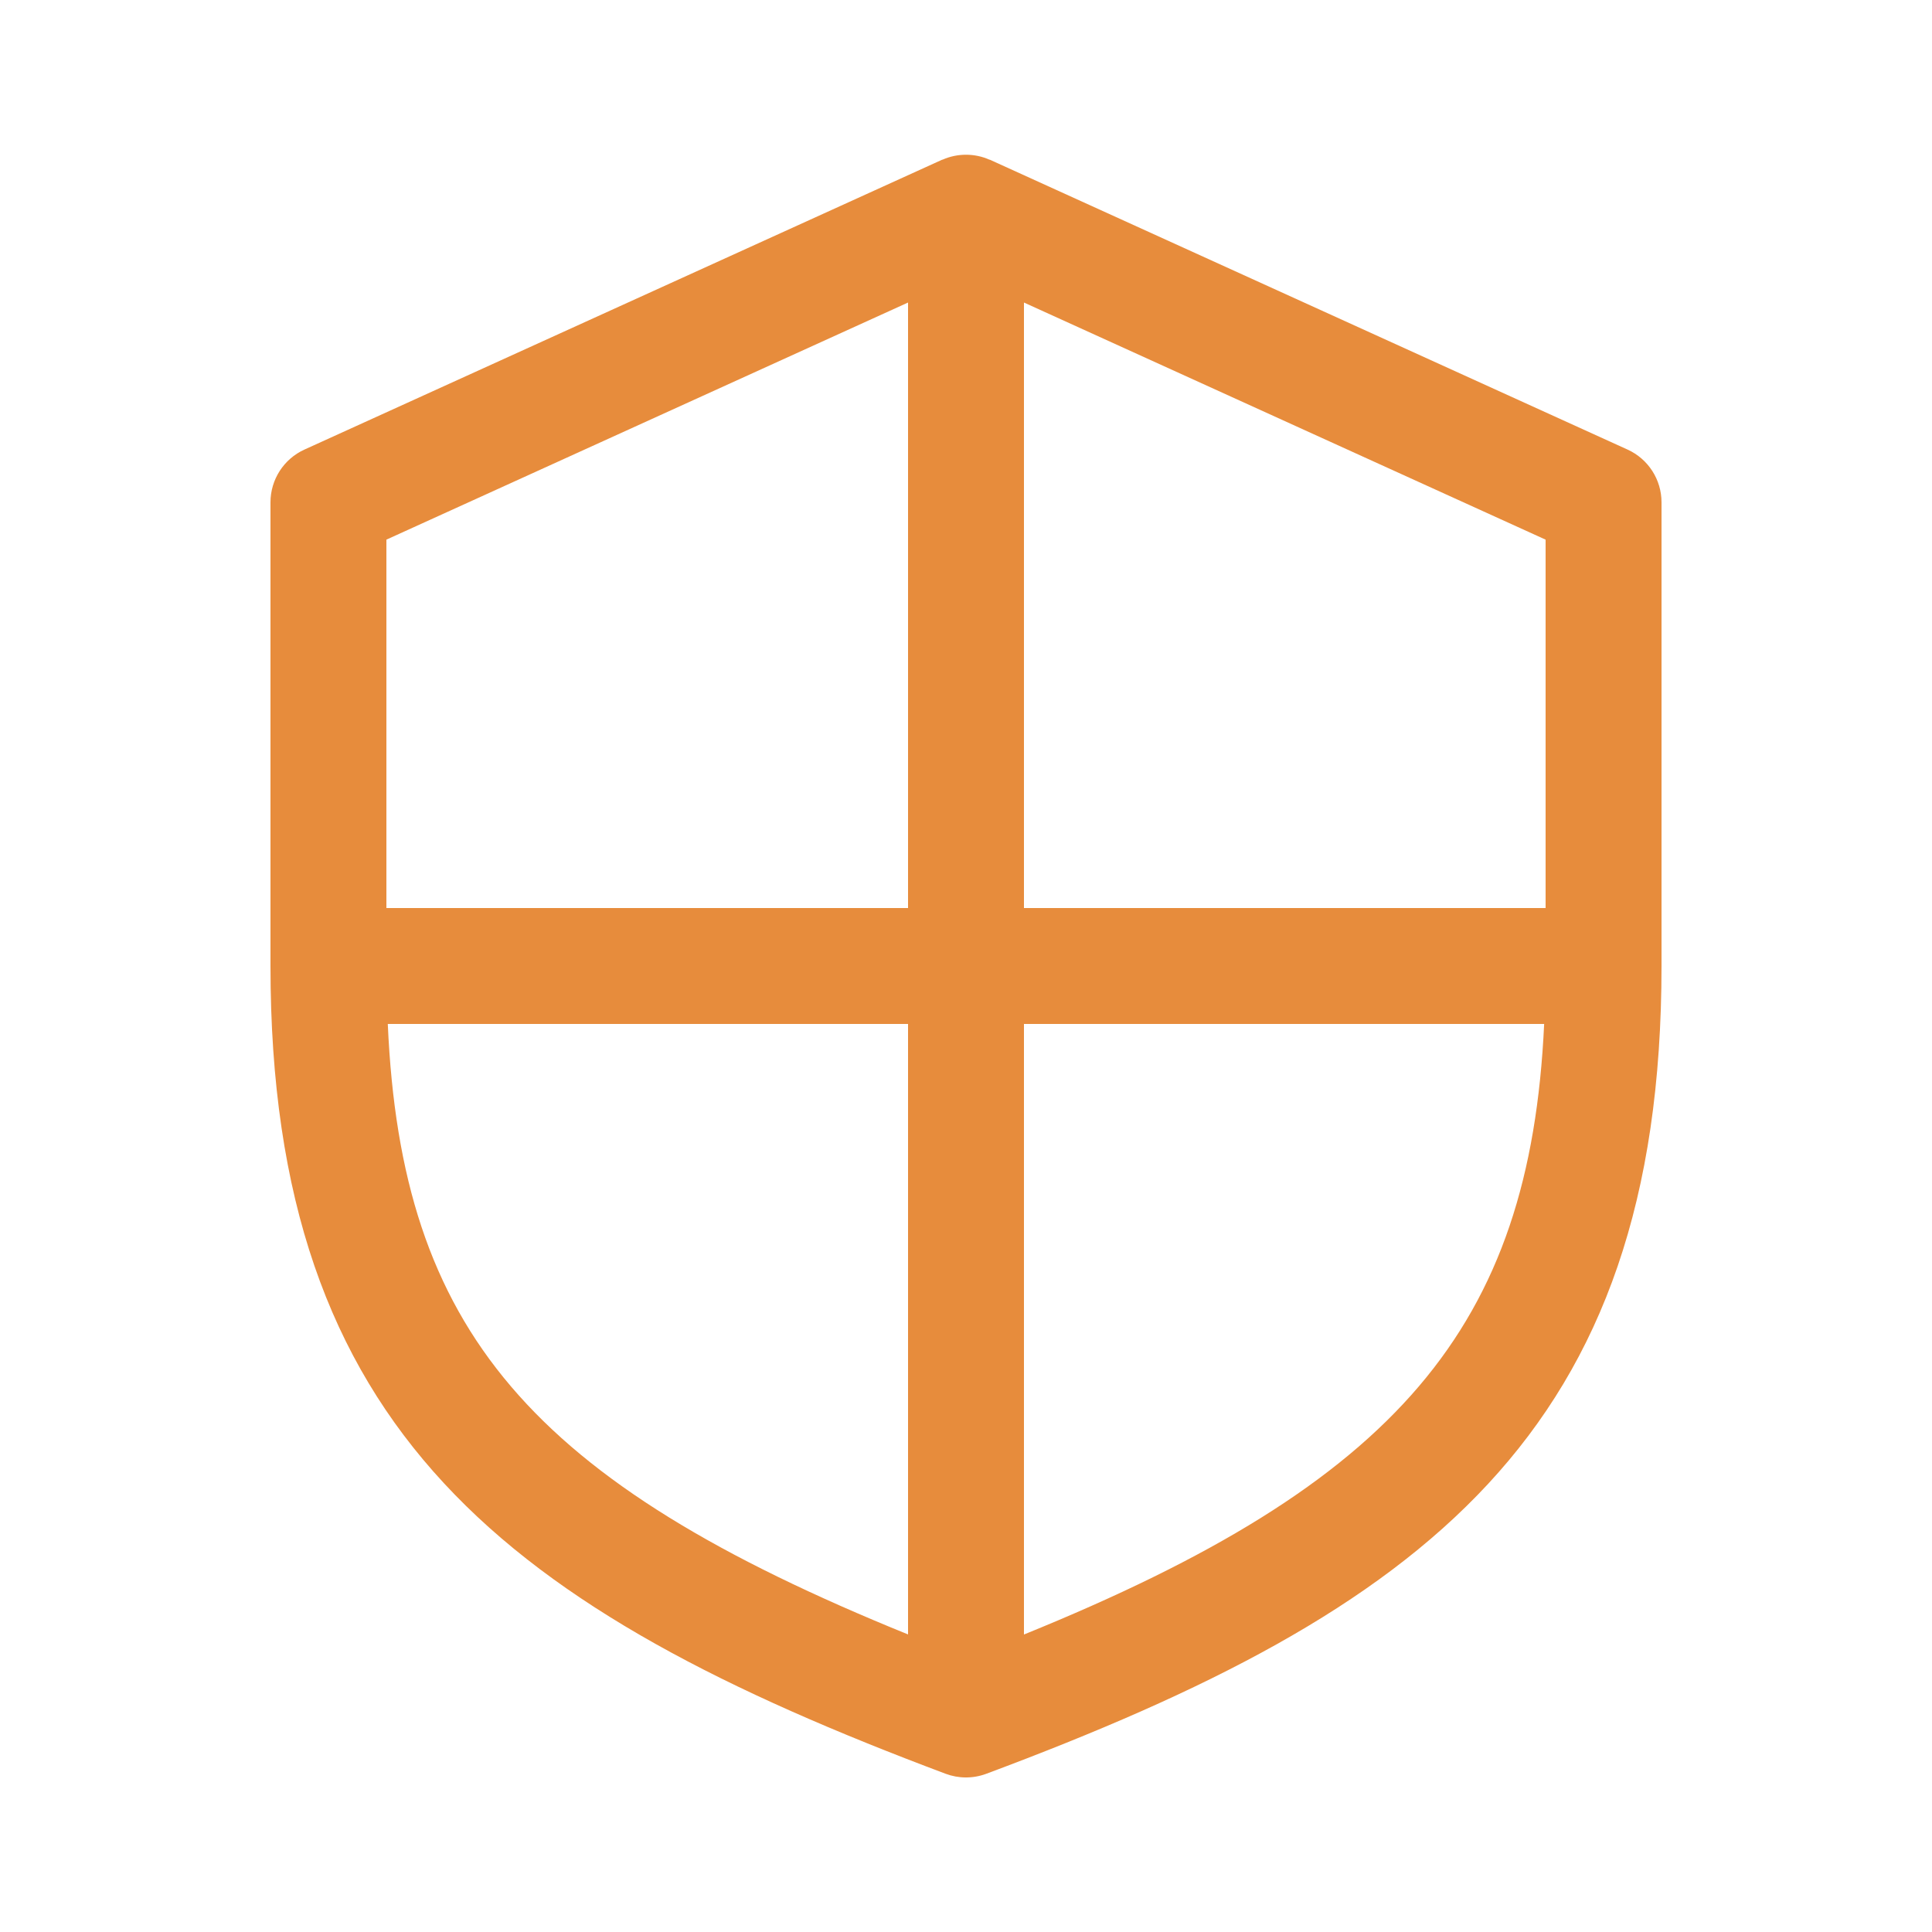 <svg xmlns="http://www.w3.org/2000/svg" xmlns:xlink="http://www.w3.org/1999/xlink" height="100px" width="100px" fill="#e78c3c" x="0px" y="0px" viewBox="0 0 100 100" xml:space="preserve"><path d="M48.945,91.81c0.658,0.247,1.404,0.261,2.104,0.001C73.716,83.354,86,74.188,86,50V26  c0-1.176-0.688-2.244-1.758-2.73l-33-15c-0.011-0.005-0.024-0.003-0.035-0.008c-0.763-0.337-1.651-0.337-2.414,0  c-0.011,0.005-0.024,0.003-0.036,0.008l-33,15C14.688,23.756,14,24.824,14,26v24C14,74.13,26.281,83.309,48.945,91.81z M53,15.659  l27,12.273V47H53V15.659z M53,53h26.925C79.195,68.716,72.351,76.752,53,84.602V53z M20,27.932l27-12.273V47H20V27.932z M47,53  v31.598C27.407,76.649,20.771,68.857,20.072,53H47z"></path></svg>